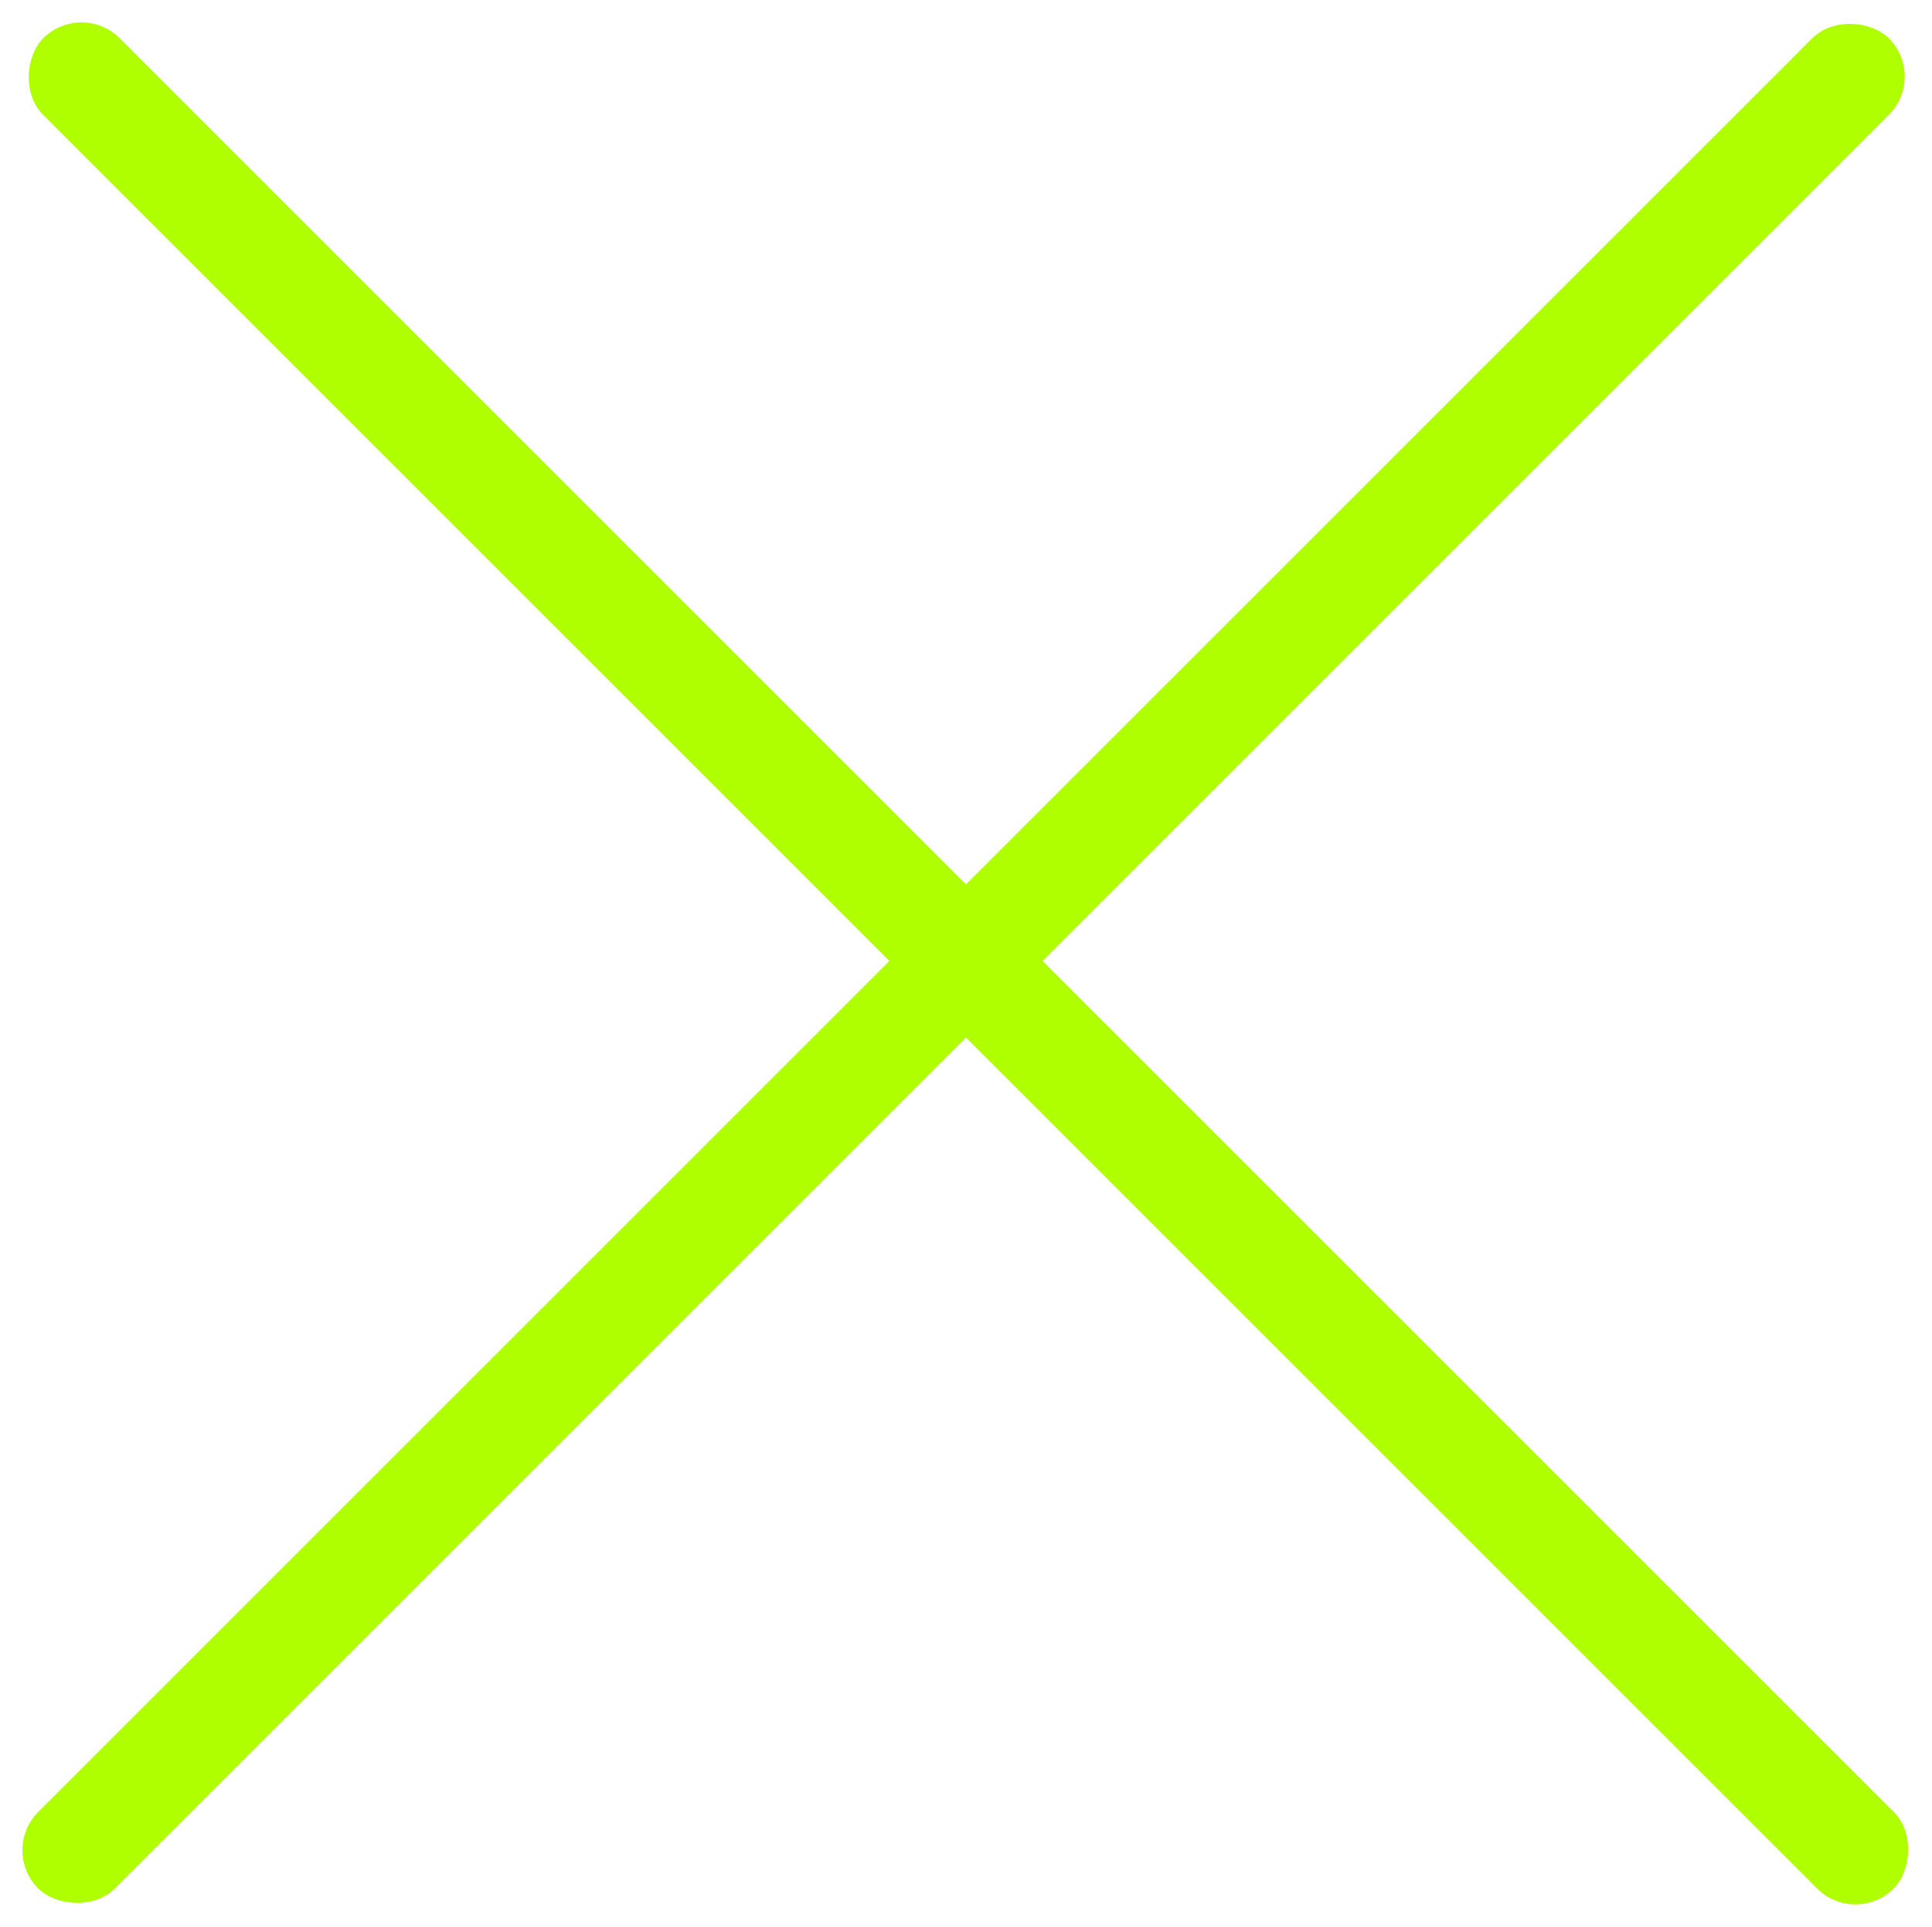 <svg id="X" xmlns="http://www.w3.org/2000/svg" viewBox="0 0 32.059 31.979"><defs><style>.cls-1{fill:#b0ff00}</style></defs><rect id="Rectangle_2" data-name="Rectangle 2" class="cls-1" width="43.427" height="1.798" rx=".899" transform="rotate(-45 37.067 15.354)"/><rect id="Rectangle_3" data-name="Rectangle 3" class="cls-1" width="43.427" height="1.798" rx=".899" transform="rotate(45 .676 1.632)"/></svg>